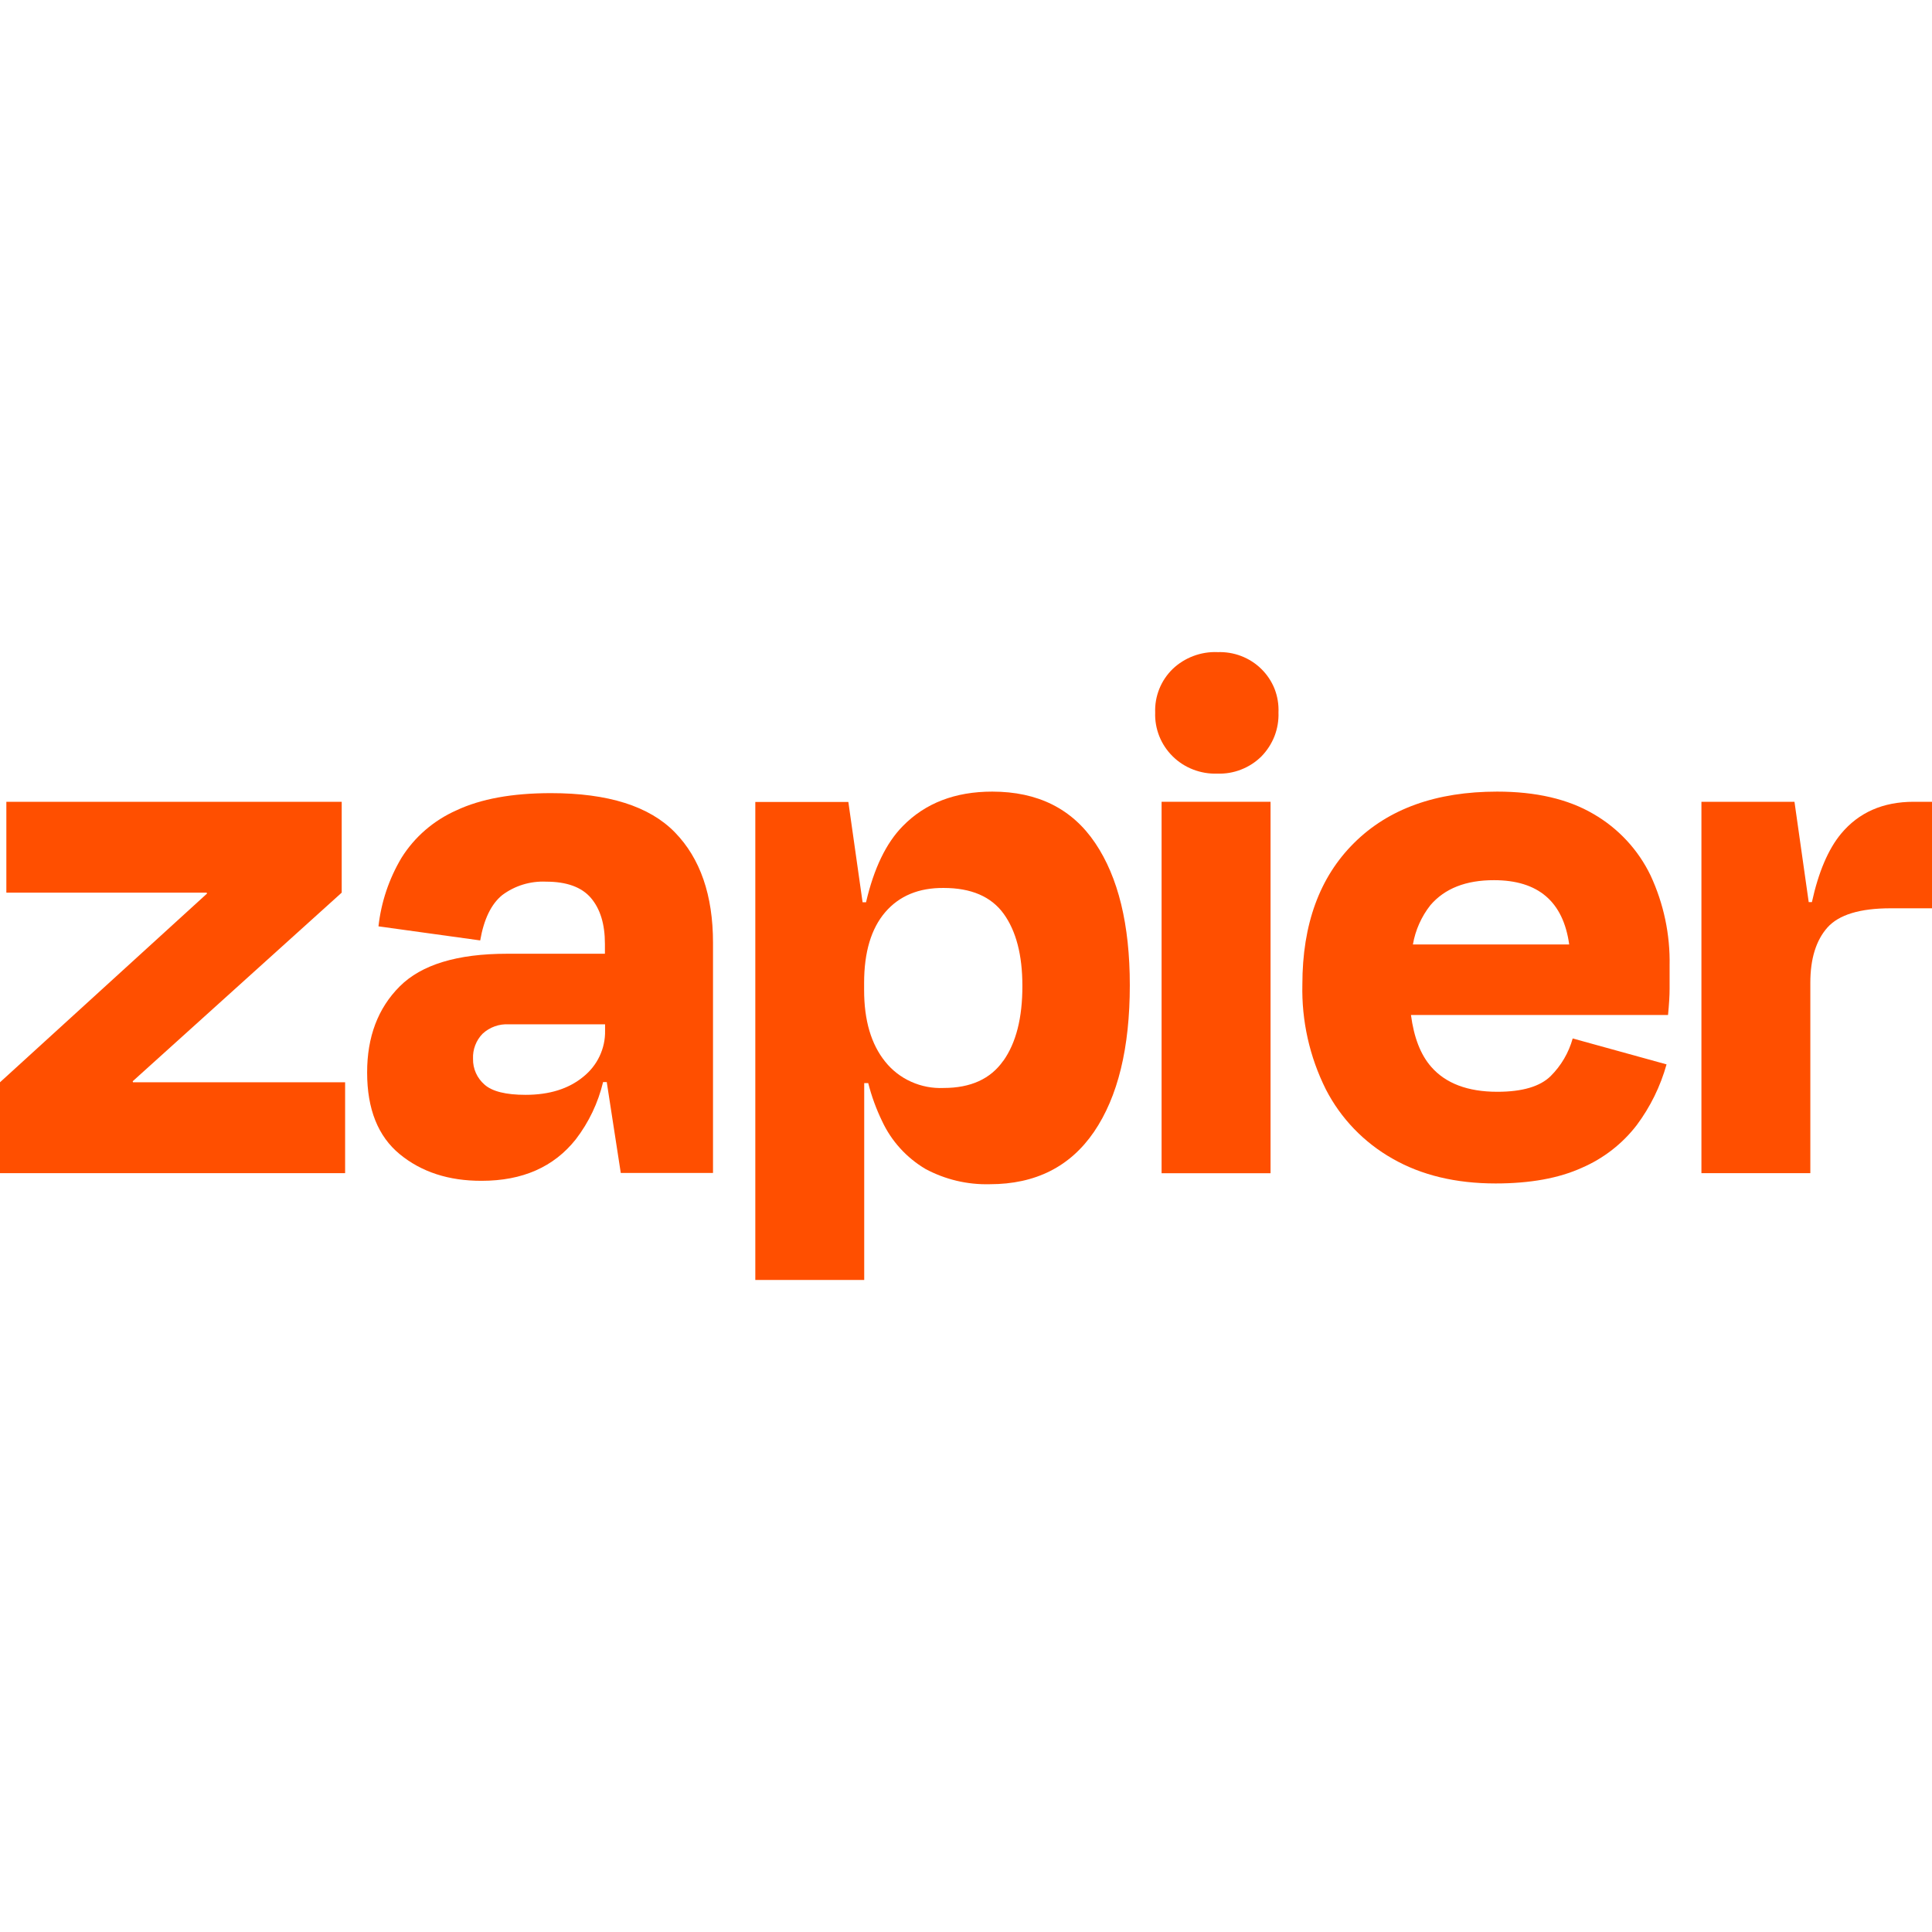<svg width="38" height="38" viewBox="0 0 38 38" fill="none" xmlns="http://www.w3.org/2000/svg">
<path d="M2.616 21.287L2.61 21.267L6.721 17.557V15.77H0.125V17.557H4.065L4.072 17.575L0 21.287V23.075H6.788V21.287H2.616Z" fill="#FF4F00"/>
<path d="M10.836 15.6C10.076 15.6 9.455 15.713 8.976 15.939C8.53 16.137 8.154 16.461 7.897 16.872C7.651 17.285 7.497 17.744 7.444 18.22L9.445 18.497C9.518 18.077 9.663 17.779 9.88 17.604C10.127 17.42 10.431 17.327 10.74 17.341C11.146 17.341 11.441 17.448 11.624 17.663C11.805 17.877 11.898 18.173 11.898 18.564V18.759H9.973C8.994 18.759 8.29 18.973 7.862 19.401C7.434 19.829 7.22 20.394 7.221 21.096C7.221 21.815 7.435 22.35 7.862 22.701C8.289 23.052 8.826 23.227 9.474 23.225C10.277 23.225 10.894 22.953 11.326 22.408C11.582 22.074 11.764 21.691 11.862 21.283H11.934L12.21 23.071H14.024V18.544C14.024 17.609 13.774 16.884 13.274 16.371C12.773 15.857 11.961 15.6 10.836 15.6ZM11.471 21.18C11.183 21.416 10.806 21.534 10.337 21.534C9.95 21.534 9.682 21.467 9.531 21.334C9.458 21.27 9.399 21.192 9.36 21.104C9.321 21.017 9.302 20.921 9.304 20.825C9.3 20.735 9.314 20.644 9.347 20.559C9.379 20.475 9.428 20.397 9.492 20.332C9.561 20.268 9.642 20.219 9.731 20.187C9.819 20.155 9.914 20.142 10.008 20.147H11.901V20.27C11.905 20.444 11.868 20.616 11.793 20.774C11.719 20.932 11.608 21.07 11.471 21.18Z" fill="#FF4F00"/>
<path d="M24.99 15.77H22.847V23.076H24.99V15.77Z" fill="#FF4F00"/>
<path d="M37.64 15.77C37.035 15.77 36.558 15.98 36.209 16.401C35.959 16.704 35.768 17.151 35.638 17.743H35.575L35.295 15.77H33.465V23.075H35.607V19.329C35.607 18.856 35.72 18.494 35.944 18.242C36.169 17.991 36.583 17.865 37.187 17.865H38V15.77H37.64Z" fill="#FF4F00"/>
<path d="M31.34 16.009C30.84 15.716 30.209 15.57 29.448 15.57C28.249 15.57 27.31 15.907 26.633 16.58C25.955 17.252 25.616 18.18 25.616 19.362C25.599 20.077 25.757 20.785 26.078 21.427C26.371 21.998 26.828 22.473 27.392 22.791C27.959 23.115 28.634 23.277 29.417 23.277C30.094 23.277 30.66 23.175 31.113 22.969C31.54 22.785 31.912 22.495 32.193 22.129C32.461 21.769 32.659 21.365 32.779 20.935L30.933 20.425C30.855 20.705 30.706 20.96 30.499 21.166C30.29 21.371 29.941 21.474 29.451 21.474C28.868 21.474 28.433 21.309 28.148 20.981C27.94 20.743 27.81 20.404 27.752 19.964H32.808C32.828 19.758 32.839 19.586 32.839 19.447V18.992C32.851 18.381 32.723 17.775 32.465 17.22C32.222 16.714 31.83 16.292 31.34 16.009ZM29.386 17.312C30.254 17.312 30.747 17.733 30.864 18.576H27.79C27.839 18.294 27.957 18.029 28.134 17.804C28.416 17.475 28.833 17.311 29.386 17.312Z" fill="#FF4F00"/>
<path d="M23.942 12.826C23.78 12.82 23.62 12.847 23.469 12.904C23.319 12.961 23.181 13.047 23.065 13.158C22.951 13.269 22.861 13.403 22.802 13.55C22.743 13.697 22.715 13.855 22.721 14.014C22.715 14.173 22.743 14.332 22.802 14.481C22.861 14.629 22.951 14.764 23.066 14.877C23.18 14.99 23.317 15.078 23.468 15.136C23.619 15.194 23.78 15.222 23.942 15.216C24.102 15.222 24.263 15.195 24.412 15.136C24.562 15.078 24.698 14.989 24.811 14.877C24.923 14.762 25.01 14.627 25.068 14.479C25.125 14.331 25.152 14.172 25.146 14.014C25.153 13.856 25.127 13.699 25.07 13.551C25.012 13.404 24.923 13.27 24.81 13.159C24.697 13.047 24.561 12.96 24.412 12.903C24.263 12.846 24.103 12.82 23.943 12.827L23.942 12.826Z" fill="#FF4F00"/>
<path d="M19.516 15.57C18.786 15.57 18.2 15.796 17.757 16.248C17.428 16.582 17.188 17.082 17.034 17.746H16.966L16.686 15.774H14.856V25.175H16.998V21.303H17.077C17.142 21.561 17.234 21.812 17.35 22.052C17.532 22.443 17.829 22.77 18.203 22.992C18.591 23.2 19.027 23.304 19.469 23.292C20.366 23.292 21.049 22.948 21.519 22.26C21.988 21.571 22.222 20.61 22.222 19.377C22.222 18.186 21.995 17.254 21.541 16.581C21.087 15.907 20.412 15.57 19.516 15.57ZM19.733 20.864C19.483 21.221 19.092 21.399 18.56 21.399C18.341 21.409 18.122 21.367 17.922 21.277C17.722 21.188 17.547 21.052 17.411 20.882C17.134 20.539 16.996 20.069 16.996 19.473V19.333C16.996 18.728 17.135 18.264 17.411 17.942C17.688 17.62 18.071 17.461 18.56 17.465C19.102 17.465 19.495 17.634 19.741 17.973C19.986 18.312 20.109 18.785 20.109 19.391C20.11 20.018 19.986 20.509 19.735 20.864H19.733Z" fill="#FF4F00"/>
</svg>
